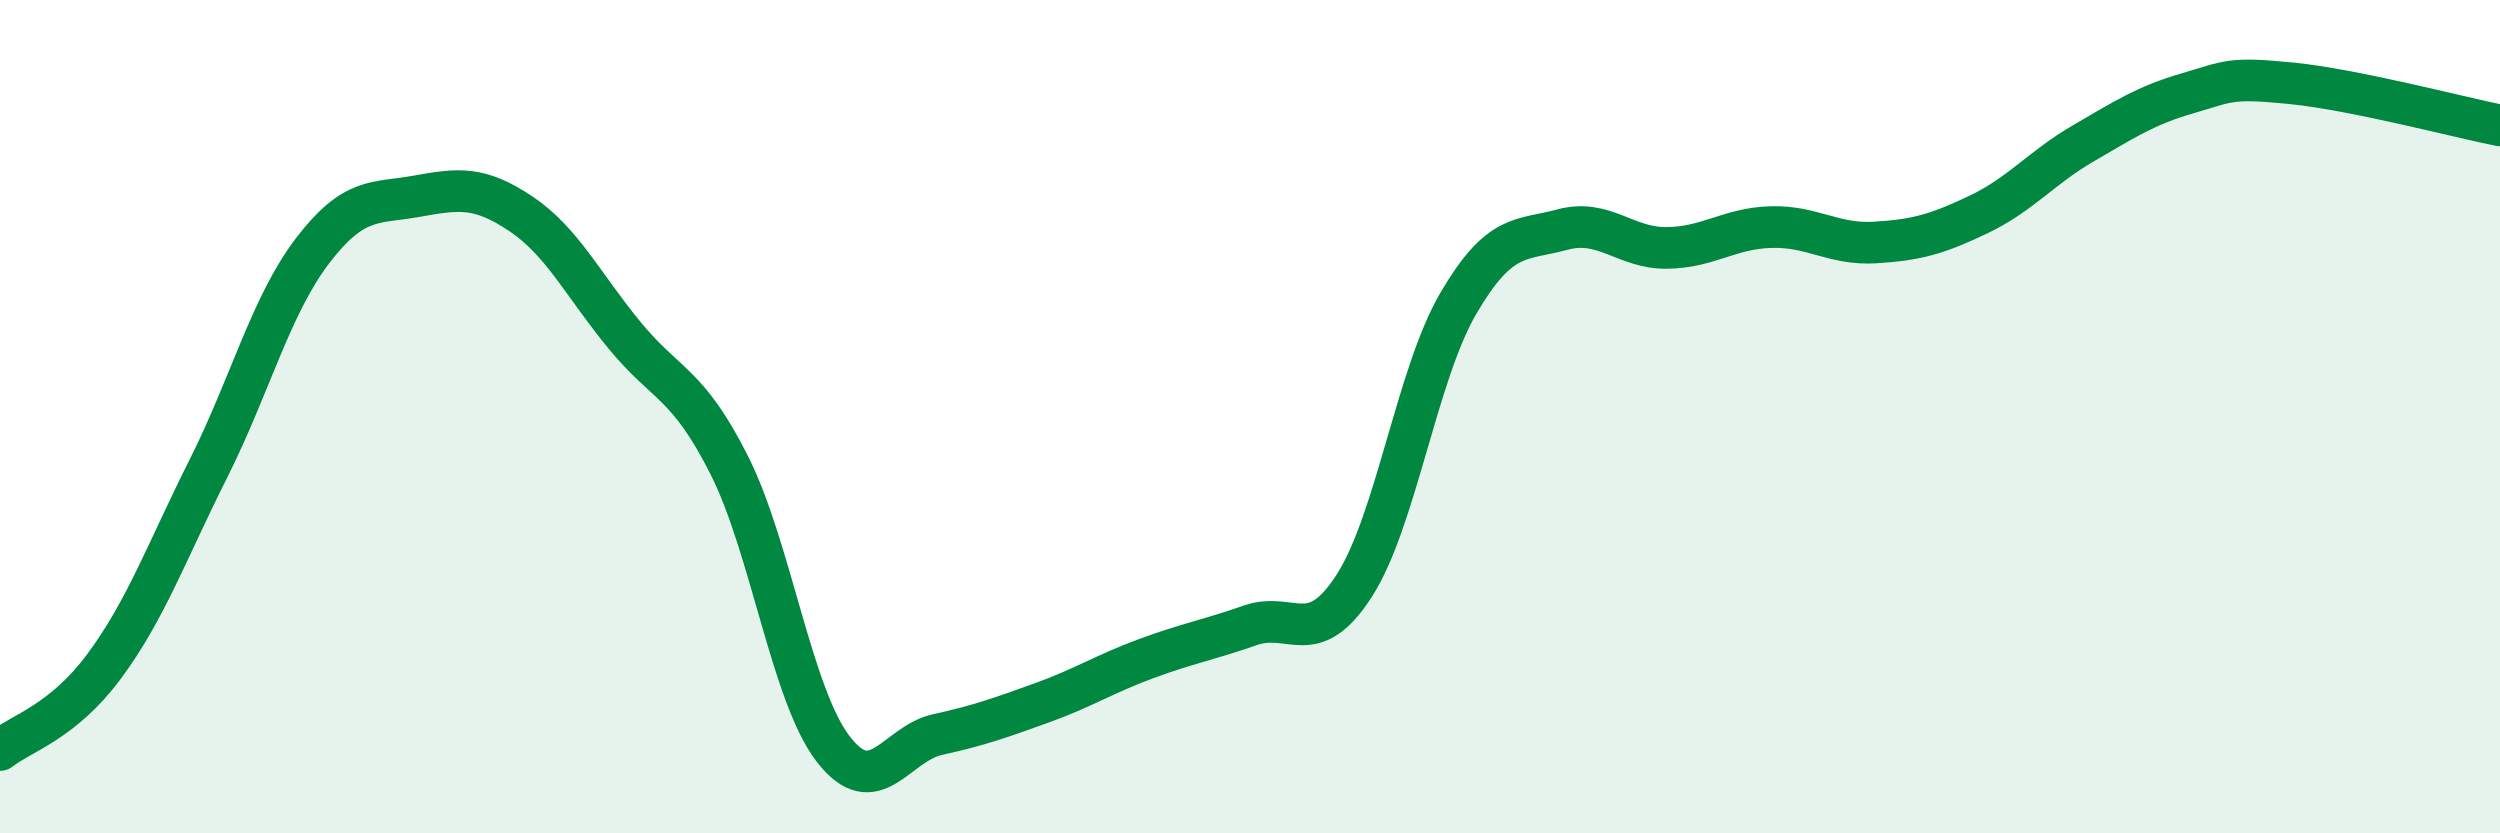 
    <svg width="60" height="20" viewBox="0 0 60 20" xmlns="http://www.w3.org/2000/svg">
      <path
        d="M 0,18 C 0.5,17.6 1.5,17.34 2.5,15.99 C 3.5,14.64 4,13.24 5,11.25 C 6,9.26 6.5,7.33 7.5,6.02 C 8.5,4.71 9,4.89 10,4.71 C 11,4.53 11.5,4.46 12.5,5.13 C 13.5,5.8 14,6.85 15,8.06 C 16,9.27 16.5,9.18 17.5,11.16 C 18.5,13.14 19,16.69 20,17.98 C 21,19.27 21.5,17.85 22.5,17.63 C 23.5,17.41 24,17.23 25,16.87 C 26,16.51 26.5,16.18 27.5,15.81 C 28.5,15.44 29,15.36 30,15.01 C 31,14.66 31.5,15.61 32.5,14.06 C 33.5,12.51 34,8.99 35,7.28 C 36,5.57 36.5,5.78 37.5,5.51 C 38.5,5.24 39,5.96 40,5.95 C 41,5.94 41.5,5.48 42.5,5.45 C 43.5,5.42 44,5.88 45,5.82 C 46,5.76 46.5,5.62 47.5,5.14 C 48.5,4.66 49,4.02 50,3.44 C 51,2.86 51.5,2.53 52.5,2.24 C 53.5,1.95 53.5,1.85 55,2 C 56.5,2.15 59,2.81 60,3.01L60 20L0 20Z"
        fill="#008740"
        opacity="0.1"
        stroke-linecap="round"
        stroke-linejoin="round"
      />
      <path
        d="M 0,18 C 0.5,17.6 1.5,17.34 2.5,15.99 C 3.5,14.64 4,13.24 5,11.25 C 6,9.26 6.5,7.33 7.5,6.02 C 8.5,4.71 9,4.89 10,4.71 C 11,4.53 11.5,4.46 12.5,5.13 C 13.5,5.8 14,6.85 15,8.06 C 16,9.27 16.5,9.18 17.5,11.16 C 18.5,13.14 19,16.69 20,17.98 C 21,19.27 21.5,17.85 22.5,17.63 C 23.5,17.41 24,17.23 25,16.87 C 26,16.51 26.5,16.18 27.5,15.81 C 28.5,15.44 29,15.36 30,15.01 C 31,14.66 31.5,15.61 32.5,14.06 C 33.5,12.51 34,8.99 35,7.28 C 36,5.57 36.5,5.78 37.5,5.51 C 38.5,5.24 39,5.96 40,5.95 C 41,5.94 41.5,5.48 42.5,5.45 C 43.5,5.42 44,5.88 45,5.82 C 46,5.76 46.5,5.62 47.5,5.14 C 48.5,4.66 49,4.02 50,3.44 C 51,2.86 51.5,2.53 52.5,2.24 C 53.5,1.95 53.5,1.85 55,2 C 56.5,2.15 59,2.81 60,3.01"
        stroke="#008740"
        stroke-width="1"
        fill="none"
        stroke-linecap="round"
        stroke-linejoin="round"
      />
    </svg>
  